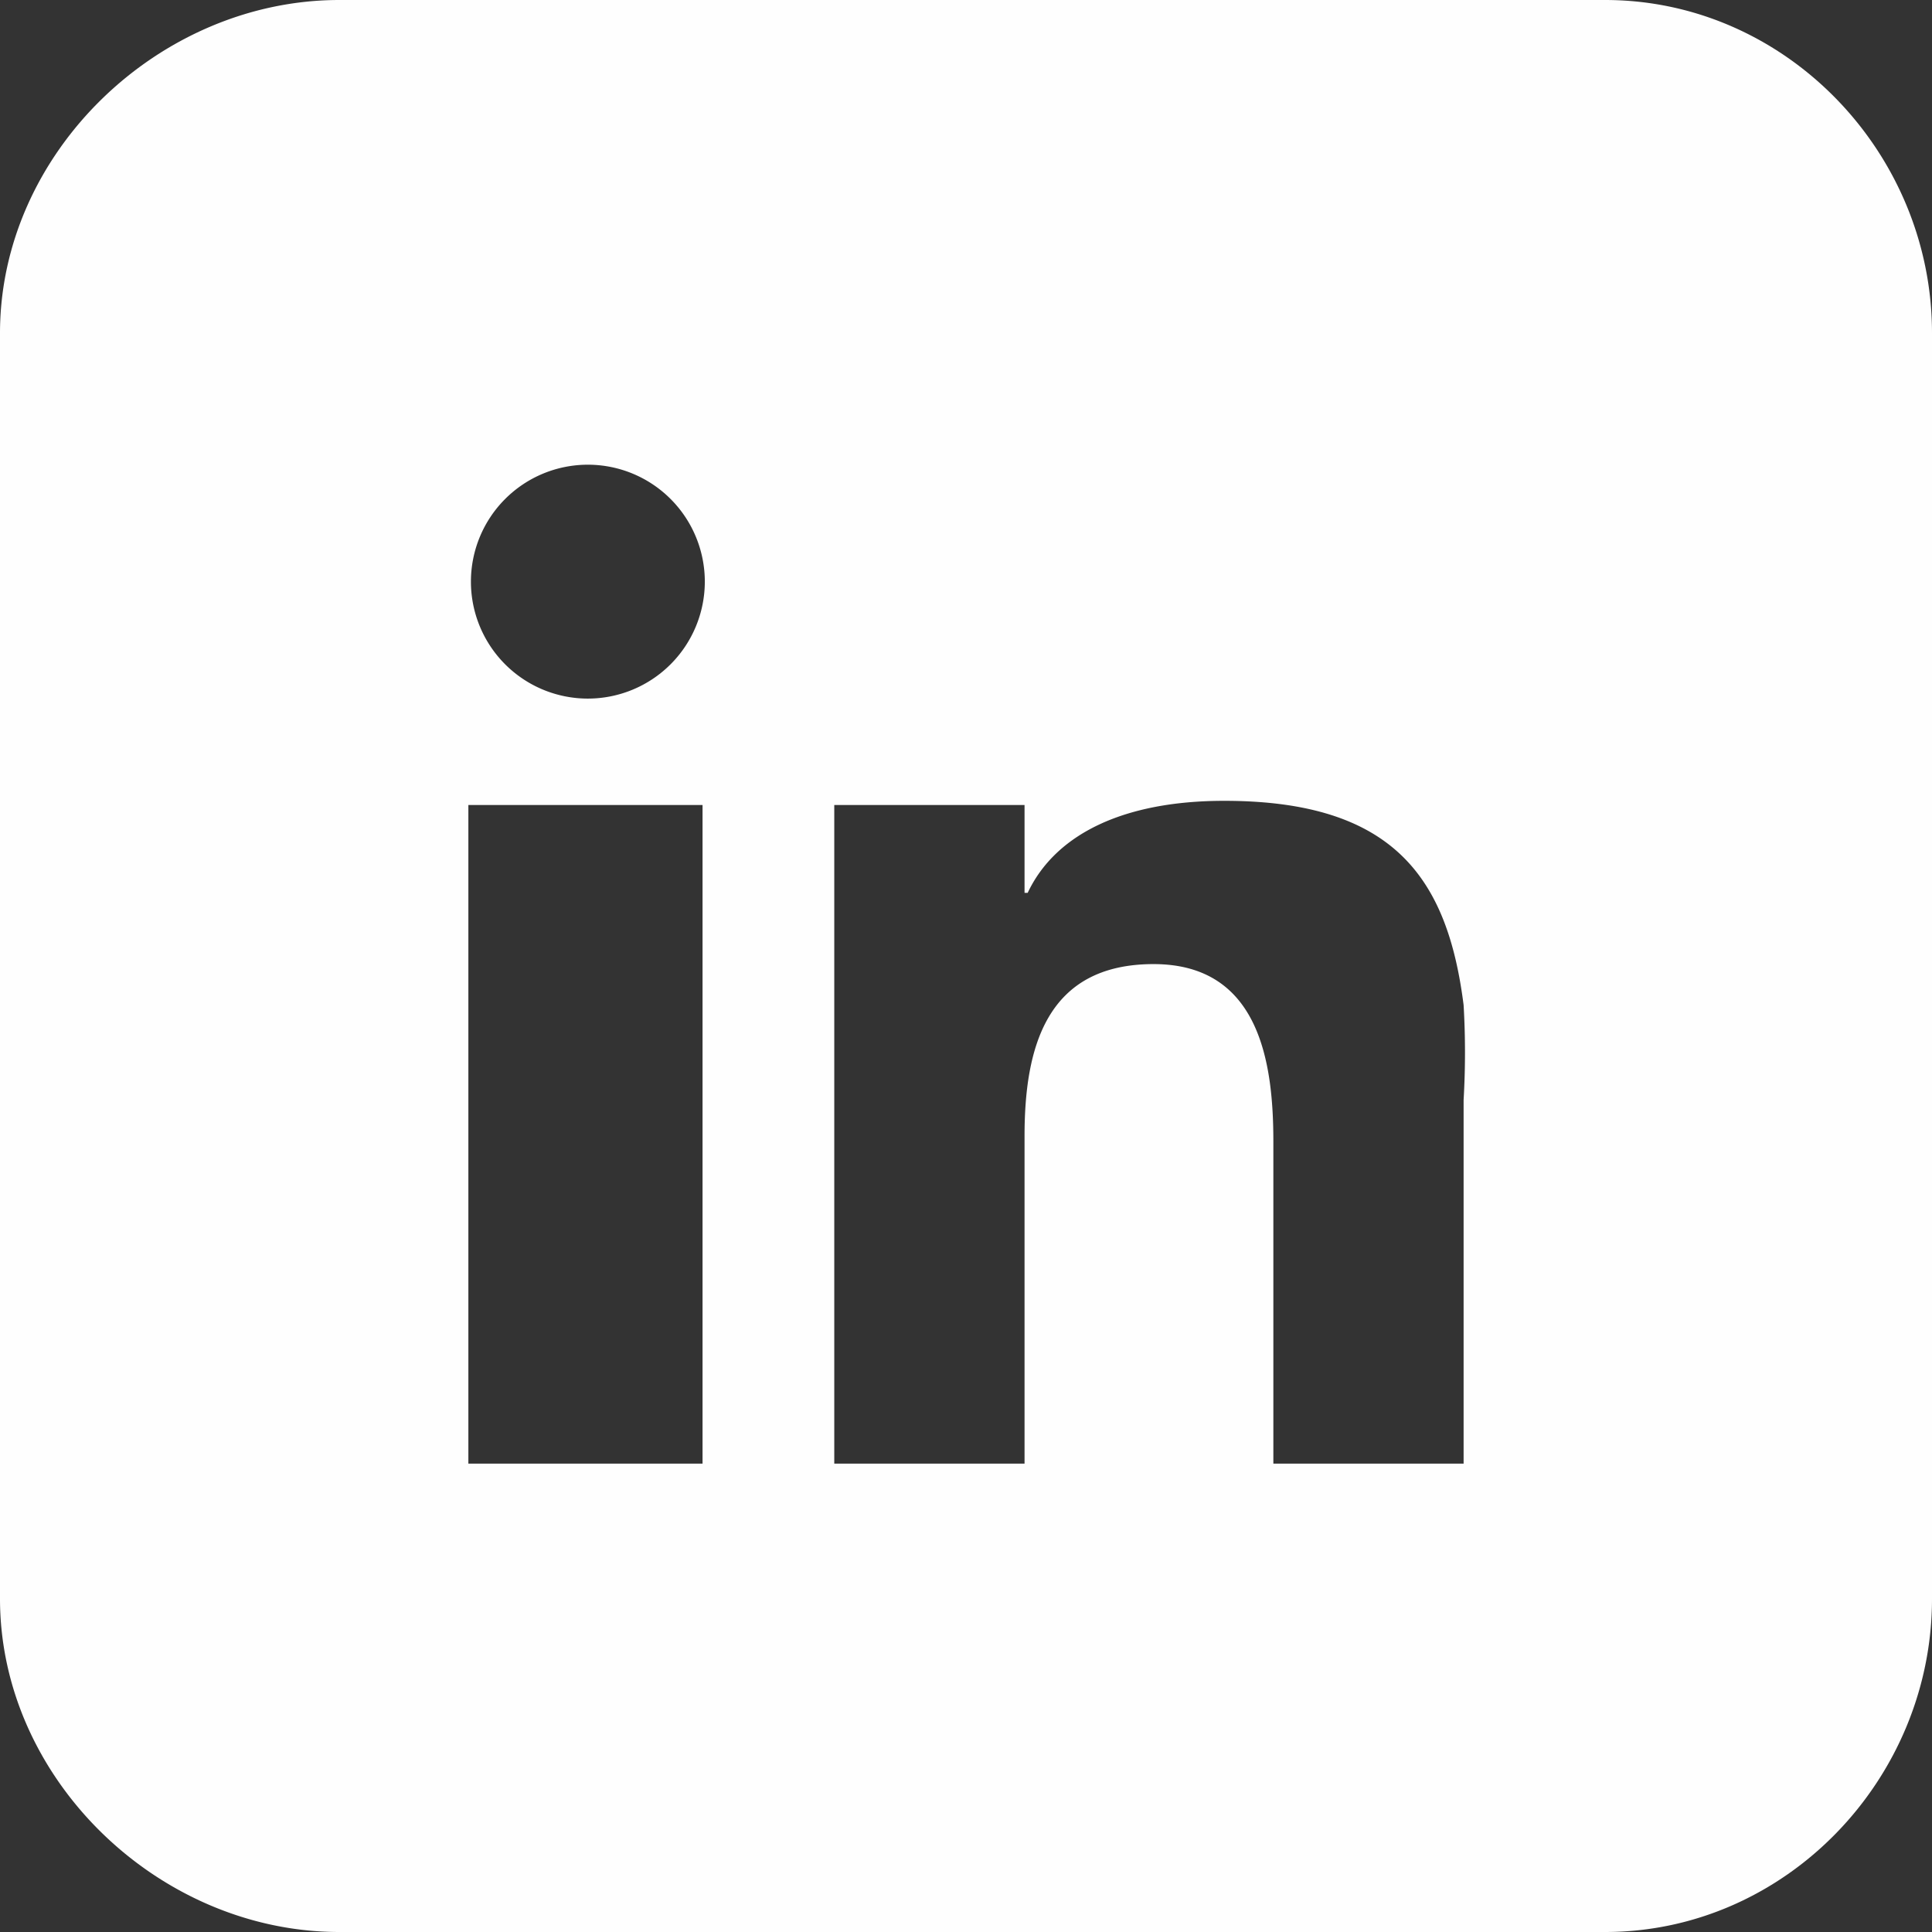 <svg id="Livello_1" data-name="Livello 1" xmlns="http://www.w3.org/2000/svg" viewBox="0 0 132 132">
  <rect x="0" y="0" width="132" height="132" fill="#333333" stroke="none"/>
  <defs>
    <style>
      .cls-1 {
        fill: #fefefe;
        fill-rule: evenodd;
      }
    </style>
  </defs>
  <title>071368ee-355f-436b-bbdb-936b67a6e7c9</title>
  <path class="cls-1" d="M109.665,0H23.185C10.865,0,0,10.42,0,22.76v86.47C0,121.57,10.865,132,23.185,132h86.48C121.995,132,132,121.57,132,109.23V22.76C132,10.42,121.995,0,109.665,0ZM48,100H32V55H48v45ZM40.165,47.73a7.99,7.99,0,1,1,7.99-7.99A7.994,7.994,0,0,1,40.165,47.73ZM100,100H87V78c0-5.32-.905-12.13-8.185-12.13C71.455,65.87,70,71.63,70,77.61V100H57V55H70v6h0.215c1.89-4,6.53-6.285,13.43-6.285,11.63,0,15.262,5.343,16.353,13.953a55.972,55.972,0,0,1,0,6.482V100Z"/>
</svg>
